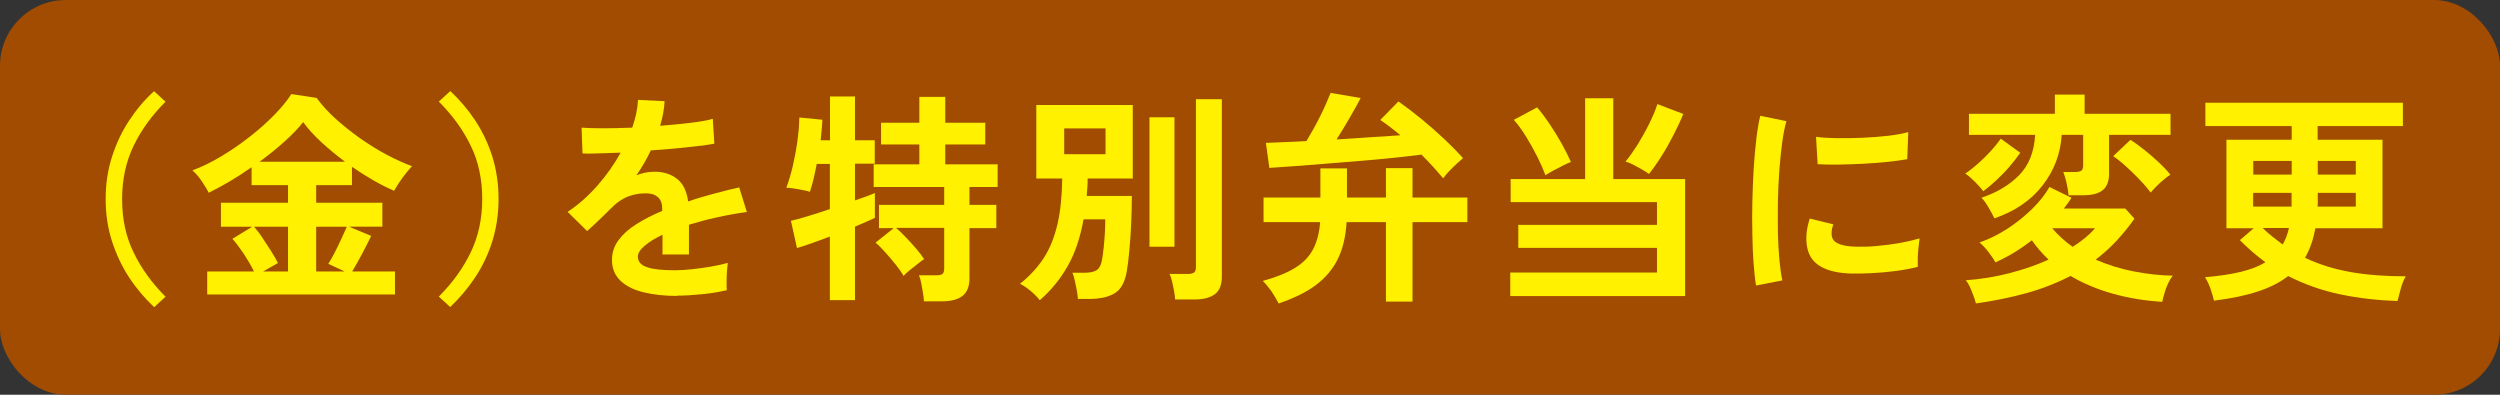 <?xml version="1.0" encoding="UTF-8"?>
<svg id="_レイヤー_2" data-name=" レイヤー 2" xmlns="http://www.w3.org/2000/svg" viewBox="0 0 190 30">
  <rect x="0" y="0" width="190" height="30" fill="#333333" stroke="none"/>
  <defs>
    <style>
      .cls-1 {
        fill: #a14c00;
      }

      .cls-2 {
        fill: #fff100;
      }
    </style>
  </defs>
  <rect class="cls-1" width="190" height="30" rx="5" ry="5"/>
  <path class="cls-2" d="M11.71,23.34c-.71-.67-1.35-1.42-1.9-2.26-.55-.84-.98-1.76-1.3-2.75-.32-1-.48-2.06-.48-3.2s.16-2.22.48-3.21c.32-1,.75-1.92,1.3-2.75.55-.84,1.18-1.59,1.9-2.24l.87.8c-1.03,1.03-1.84,2.14-2.42,3.34s-.88,2.55-.88,4.07.29,2.86.88,4.06c.58,1.2,1.39,2.32,2.42,3.35l-.87.8h0Z"/>
  <path class="cls-2" d="M15.75,22.38v-1.75h3.55c-.2-.42-.46-.86-.76-1.32-.31-.46-.6-.85-.88-1.16l1.51-.92h-2.38v-1.82h5.1v-1.34h-2.77v-1.36c-.57.4-1.13.76-1.7,1.1-.57.33-1.09.61-1.56.84-.12-.25-.3-.54-.52-.87s-.46-.61-.72-.83c.7-.26,1.43-.61,2.18-1.06s1.47-.94,2.17-1.49c.7-.54,1.32-1.1,1.88-1.67.55-.57.99-1.09,1.29-1.58l1.92.29c.4.54.88,1.08,1.46,1.6.58.52,1.2,1.01,1.86,1.48.66.46,1.33.88,2.01,1.24s1.32.65,1.92.87c-.22.24-.45.52-.69.84-.24.32-.47.67-.67,1.03-1-.43-2.06-1.04-3.2-1.82v1.39h-2.72v1.34h5.03v1.82h-2.53l1.68.7c-.22.45-.45.92-.71,1.4-.26.48-.5.92-.73,1.3h3.25v1.75s-14.27,0-14.27,0ZM19.99,20.63h1.9v-3.4h-2.58c.21.25.44.54.66.88s.44.67.65,1,.38.63.5.88l-1.14.65h.01ZM19.73,12.29h6.49c-.62-.46-1.21-.95-1.77-1.46s-1.03-1.03-1.41-1.55c-.35.45-.82.94-1.41,1.47-.59.53-1.22,1.04-1.9,1.54ZM24.03,20.63h2.16l-1.24-.58c.16-.25.33-.54.5-.88s.34-.68.5-1.03.29-.65.41-.91h-2.33v3.4Z"/>
  <path class="cls-2" d="M34.22,23.34l-.87-.8c1.03-1.03,1.84-2.15,2.42-3.35s.88-2.56.88-4.06-.29-2.88-.88-4.07c-.58-1.2-1.39-2.31-2.42-3.34l.87-.8c.71.66,1.35,1.41,1.9,2.24.55.84.99,1.76,1.3,2.75.31,1,.47,2.07.47,3.21s-.16,2.2-.47,3.2-.75,1.92-1.3,2.75c-.56.84-1.19,1.59-1.9,2.26h0Z"/>
  <path class="cls-2" d="M51.45,22.49c-.93,0-1.77-.09-2.52-.27s-1.34-.47-1.77-.88-.65-.93-.65-1.59c0-.54.16-1.04.49-1.49.33-.45.78-.86,1.36-1.22.58-.37,1.24-.71,1.97-1.01v-.14c0-.4-.1-.69-.3-.88s-.45-.29-.76-.31c-.52-.03-1.02.04-1.5.22s-.95.51-1.41.99c-.14.14-.31.31-.53.52-.22.21-.43.42-.65.62s-.4.37-.56.51l-1.48-1.46c.79-.52,1.54-1.18,2.24-1.97s1.3-1.64,1.79-2.53c-.63.02-1.21.04-1.73.06s-.91.02-1.17,0l-.07-1.96c.38.03.92.05,1.61.05s1.43-.02,2.24-.05c.26-.75.41-1.45.44-2.11l2.02.1c-.03.6-.15,1.22-.34,1.87.84-.07,1.62-.14,2.34-.23.72-.09,1.27-.18,1.66-.3l.12,1.89c-.32.06-.73.12-1.24.18-.51.06-1.07.12-1.69.18s-1.25.11-1.9.15c-.15.32-.31.64-.5.96s-.38.63-.59.93c.45-.18.91-.27,1.38-.27.67,0,1.23.18,1.69.53.46.35.75.93.86,1.73.63-.22,1.28-.41,1.95-.59.66-.18,1.31-.34,1.93-.48l.58,1.87c-.79.11-1.56.25-2.31.42-.75.16-1.44.35-2.09.55v2.26h-2.01v-1.5c-.57.27-1.02.55-1.36.84s-.51.56-.51.82c0,.39.23.65.7.81s1.17.23,2.12.23c.38,0,.82-.03,1.3-.08s.96-.12,1.44-.2.9-.18,1.27-.28c-.02.15-.04.36-.06.64-.02.28-.03.55-.03.82s0,.48.02.61c-.56.14-1.18.24-1.87.31s-1.34.11-1.94.11l.02.02h0Z"/>
  <path class="cls-2" d="M63.07,22.83v-4.85c-.52.19-1.01.37-1.45.53-.45.16-.8.27-1.05.34l-.46-2.07c.32-.07.74-.18,1.28-.35.53-.16,1.09-.34,1.68-.54v-3.43h-1c-.08.42-.16.81-.25,1.18s-.18.68-.27.94c-.12-.05-.3-.09-.52-.13s-.44-.08-.67-.12-.42-.06-.6-.06c.18-.48.34-1.02.49-1.64.14-.62.26-1.25.35-1.9s.14-1.25.15-1.8l1.75.17c0,.2-.03.44-.05.71s-.05.56-.08.85h.71v-3.33h1.9v3.33h1.5v1.78h-1.5v2.79c.67-.23,1.17-.41,1.51-.56v1.89c-.35.17-.86.39-1.51.66v5.59h-1.9v.02h-.01ZM70.22,22.88c-.01-.18-.04-.4-.08-.65s-.08-.49-.13-.73c-.05-.24-.1-.43-.17-.58h1.34c.23,0,.38-.04.46-.11s.12-.22.12-.43v-3.06h-3.66c.22.18.46.42.74.71.28.29.54.58.8.88s.45.56.59.78c-.11.08-.28.2-.49.37-.21.16-.42.33-.63.5s-.35.31-.44.41c-.14-.25-.33-.53-.59-.85-.25-.32-.52-.63-.79-.93-.27-.31-.52-.56-.75-.75l1.38-1.1h-1.12v-1.77h4.96v-1.36h-5.36v-1.72h3.47v-1.51h-2.91v-1.65h2.91v-1.97h1.97v1.97h3.04v1.65h-3.04v1.51h3.98v1.72h-2.14v1.36h2.04v1.77h-2.04v3.82c0,.6-.17,1.04-.52,1.32s-.87.42-1.57.42h-1.38v-.02h0Z"/>
  <path class="cls-2" d="M79.03,22.83c-.16-.22-.39-.45-.69-.71-.3-.25-.58-.44-.82-.55.75-.6,1.35-1.26,1.81-1.97s.8-1.56,1.03-2.53c.23-.97.35-2.14.37-3.5h-1.97v-5.59h7.33v5.59h-3.43c0,.23,0,.45-.02.67-.01.22-.03.44-.05.65h3.43c0,.67-.02,1.37-.05,2.1s-.08,1.41-.14,2.05-.12,1.16-.19,1.56c-.14.83-.44,1.39-.91,1.68s-1.12.44-1.96.44h-.85c-.01-.19-.04-.42-.09-.69-.05-.27-.11-.52-.16-.76s-.11-.42-.17-.54h.9c.44,0,.76-.07.95-.2.19-.13.32-.37.39-.72.06-.29.1-.63.14-1s.07-.75.09-1.13.03-.72.03-1.01h-1.65c-.25,1.39-.65,2.58-1.21,3.56s-1.26,1.84-2.12,2.59h.01ZM80.88,11.72h3.14v-1.96h-3.14v1.96ZM87.36,18.75v-9.84h1.9v9.84h-1.9ZM89.31,22.76c-.01-.18-.04-.39-.08-.64-.04-.24-.1-.48-.15-.72-.06-.24-.12-.43-.19-.58h1.38c.23,0,.39-.04.48-.11.1-.07.14-.22.14-.43V7.54h1.97v13.5c0,.6-.17,1.04-.52,1.31s-.87.41-1.57.41h-1.46Z"/>
  <path class="cls-2" d="M97.17,23.05c-.15-.29-.33-.6-.54-.91-.22-.31-.44-.58-.66-.79,1.02-.28,1.84-.61,2.45-.99.61-.37,1.07-.84,1.37-1.41s.48-1.26.54-2.07h-4.3v-1.87h4.32v-2.21h2.02v2.21h2.96v-2.23h2.02v2.23h4.17v1.87h-4.17v6.04h-2.02v-6.04h-2.99c-.06,1.05-.27,1.97-.64,2.75s-.92,1.44-1.65,2-1.69,1.03-2.86,1.43h-.02,0ZM109.66,13.53c-.22-.26-.46-.54-.74-.85s-.58-.62-.89-.93c-.6.08-1.29.16-2.07.24s-1.61.16-2.47.23c-.87.07-1.73.14-2.58.21-.86.07-1.67.13-2.43.19-.76.06-1.44.1-2.01.14l-.26-1.9c.42-.02.89-.04,1.41-.06.52-.02,1.08-.04,1.67-.08.36-.59.71-1.22,1.04-1.88s.59-1.26.8-1.78l2.28.39c-.22.42-.49.92-.83,1.5-.34.58-.67,1.13-1,1.65.87-.06,1.73-.11,2.56-.17.83-.06,1.59-.11,2.29-.15-.27-.23-.54-.44-.8-.64-.26-.2-.5-.37-.73-.52l1.38-1.41c.57.4,1.15.84,1.76,1.34s1.18,1.01,1.73,1.52c.55.52,1.02,1,1.42,1.45-.21.18-.47.41-.76.69s-.54.55-.73.82h-.04,0Z"/>
  <path class="cls-2" d="M114.78,22.49v-1.78h11.15v-1.87h-10.54v-1.75h10.54v-1.73h-11.12v-1.75h5.66v-6.14h2.14v6.14h5.46v8.89h-13.29ZM117.45,13.31c-.15-.41-.35-.87-.61-1.39s-.55-1.03-.86-1.54c-.31-.5-.62-.93-.93-1.27l1.77-.95c.32.37.64.8.96,1.28s.62.96.9,1.46.51.97.71,1.41c-.16.06-.36.15-.6.27-.24.12-.49.25-.73.38-.24.13-.44.25-.6.35h0ZM125.32,13.22c-.14-.1-.31-.22-.53-.34l-.66-.36c-.22-.12-.42-.19-.59-.24.29-.35.6-.79.93-1.31.32-.52.62-1.06.89-1.61s.47-1.03.6-1.45l1.97.75c-.2.5-.45,1.03-.75,1.61-.29.57-.6,1.12-.93,1.63-.32.52-.63.95-.93,1.32Z"/>
  <path class="cls-2" d="M133.46,21.7c-.08-.46-.14-1.03-.19-1.71-.05-.67-.08-1.41-.09-2.21-.02-.8-.02-1.62,0-2.47.02-.85.05-1.68.1-2.49.05-.81.12-1.56.2-2.25s.18-1.28.3-1.77l1.99.41c-.12.41-.23.94-.32,1.59-.09.65-.16,1.37-.22,2.14-.06.78-.09,1.57-.11,2.39-.02.82,0,1.61,0,2.38.02.77.06,1.47.12,2.09s.13,1.13.22,1.51l-2.01.39h0ZM140.69,20.79c-1.96-.06-3.07-.7-3.33-1.92-.07-.31-.09-.65-.07-1.02.02-.37.11-.79.25-1.24l1.79.44c-.08.22-.12.41-.13.58,0,.17,0,.32.06.46.15.41.75.63,1.8.66.51.01,1.06,0,1.64-.06.58-.05,1.16-.13,1.72-.23s1.05-.22,1.47-.34c-.02.16-.05.37-.08.65s-.05.55-.06.82v.69c-.53.14-1.1.24-1.71.32s-1.2.13-1.79.16c-.58.03-1.11.04-1.57.03h.01ZM138.14,12.49l-.12-2.09c.43.06.96.09,1.58.1s1.27,0,1.95-.03c.67-.03,1.32-.08,1.94-.15s1.13-.17,1.54-.28l-.08,2.06c-.45.08-.98.15-1.58.21s-1.22.11-1.86.14c-.64.03-1.25.05-1.84.06-.58,0-1.09,0-1.52-.03h0Z"/>
  <path class="cls-2" d="M150.72,14.53c-.12-.18-.33-.41-.6-.69-.28-.28-.53-.5-.76-.65.29-.19.61-.44.95-.74s.67-.62.98-.96.57-.66.77-.95l1.48,1.07c-.24.35-.52.71-.84,1.08-.32.37-.66.71-1,1.03-.35.32-.67.59-.98.82h0ZM150.17,23.06c-.05-.18-.11-.39-.2-.62-.08-.23-.18-.45-.27-.66-.1-.21-.2-.37-.3-.48,1.13-.08,2.24-.26,3.32-.54s2.07-.62,2.97-1.03c-.24-.23-.46-.46-.67-.7-.21-.24-.41-.49-.6-.77-.88.69-1.81,1.25-2.77,1.68-.11-.22-.29-.48-.52-.78s-.46-.55-.69-.73c.74-.26,1.45-.61,2.14-1.06.69-.45,1.31-.95,1.87-1.5.56-.55.99-1.1,1.31-1.66l1.67.82c-.08.14-.17.27-.27.41-.1.14-.2.27-.31.41h4.67l.7.77c-.44.62-.91,1.19-1.39,1.71-.49.52-1.01.98-1.56,1.4.91.4,1.86.69,2.86.89,1,.2,2,.31,3,.33-.12.15-.24.35-.36.6s-.21.51-.28.77c-.07.25-.13.46-.16.62-1.29-.08-2.53-.28-3.72-.61s-2.27-.78-3.25-1.36c-1.02.53-2.13.97-3.32,1.3-1.2.33-2.49.6-3.87.79h0ZM151.57,16.59c-.11-.24-.26-.51-.44-.82-.18-.31-.36-.56-.54-.74,1.18-.4,2.13-.97,2.87-1.72.73-.75,1.14-1.77,1.21-3.06h-5.03v-1.6h6.53v-1.46h2.26v1.46h6.53v1.6h-4.67v2.94c0,.58-.16,1-.48,1.26-.32.26-.82.39-1.49.39h-1.11c-.02-.26-.07-.57-.15-.92-.08-.35-.16-.63-.25-.85h.9c.21,0,.37-.03.47-.1.1-.07.14-.21.14-.43v-2.29h-1.63c-.09,1.44-.58,2.72-1.46,3.85s-2.1,1.96-3.64,2.49h-.02,0ZM157.52,18.76c.71-.45,1.28-.92,1.7-1.41h-3.25c.44.52.96.99,1.55,1.41ZM163.45,14.63c-.15-.2-.35-.44-.59-.71-.25-.27-.51-.54-.79-.81s-.55-.52-.81-.74-.48-.39-.66-.5l1.31-1.24c.33.2.68.46,1.06.76s.75.62,1.1.95.65.64.88.94c-.14.08-.3.2-.5.37-.2.16-.39.34-.57.52-.18.18-.32.33-.42.46h-.01Z"/>
  <path class="cls-2" d="M182.22,22.88c-1.47-.05-2.91-.21-4.32-.5s-2.74-.76-4-1.4c-.61.48-1.38.87-2.3,1.17-.92.31-2.04.54-3.34.7-.06-.26-.14-.56-.26-.9s-.26-.63-.42-.88c1.03-.09,1.92-.22,2.68-.4s1.39-.42,1.91-.74c-.68-.5-1.33-1.06-1.94-1.68l1.05-.9h-2.07v-6.73h4.96v-1.04h-6.56v-1.77h15.01v1.77h-6.48v1.04h4.93v6.73h-5.1c-.08.42-.18.82-.31,1.19s-.29.73-.48,1.05c1.07.51,2.23.87,3.49,1.09,1.26.22,2.66.32,4.17.32-.15.25-.28.56-.38.94s-.19.69-.25.94h.01ZM171.25,13.27h2.92v-1.04h-2.92v1.04ZM171.25,15.7h2.91v-1.04h-2.92v1.04h0ZM173.48,18.59c.1-.18.2-.38.28-.59s.15-.43.2-.67h-1.99c.24.24.48.46.74.66s.51.4.77.59h0ZM176.13,15.7h2.91v-1.04h-2.89v.8c0,.08,0,.16-.02.24ZM176.15,13.27h2.89v-1.04h-2.89v1.04Z"/>
</svg>